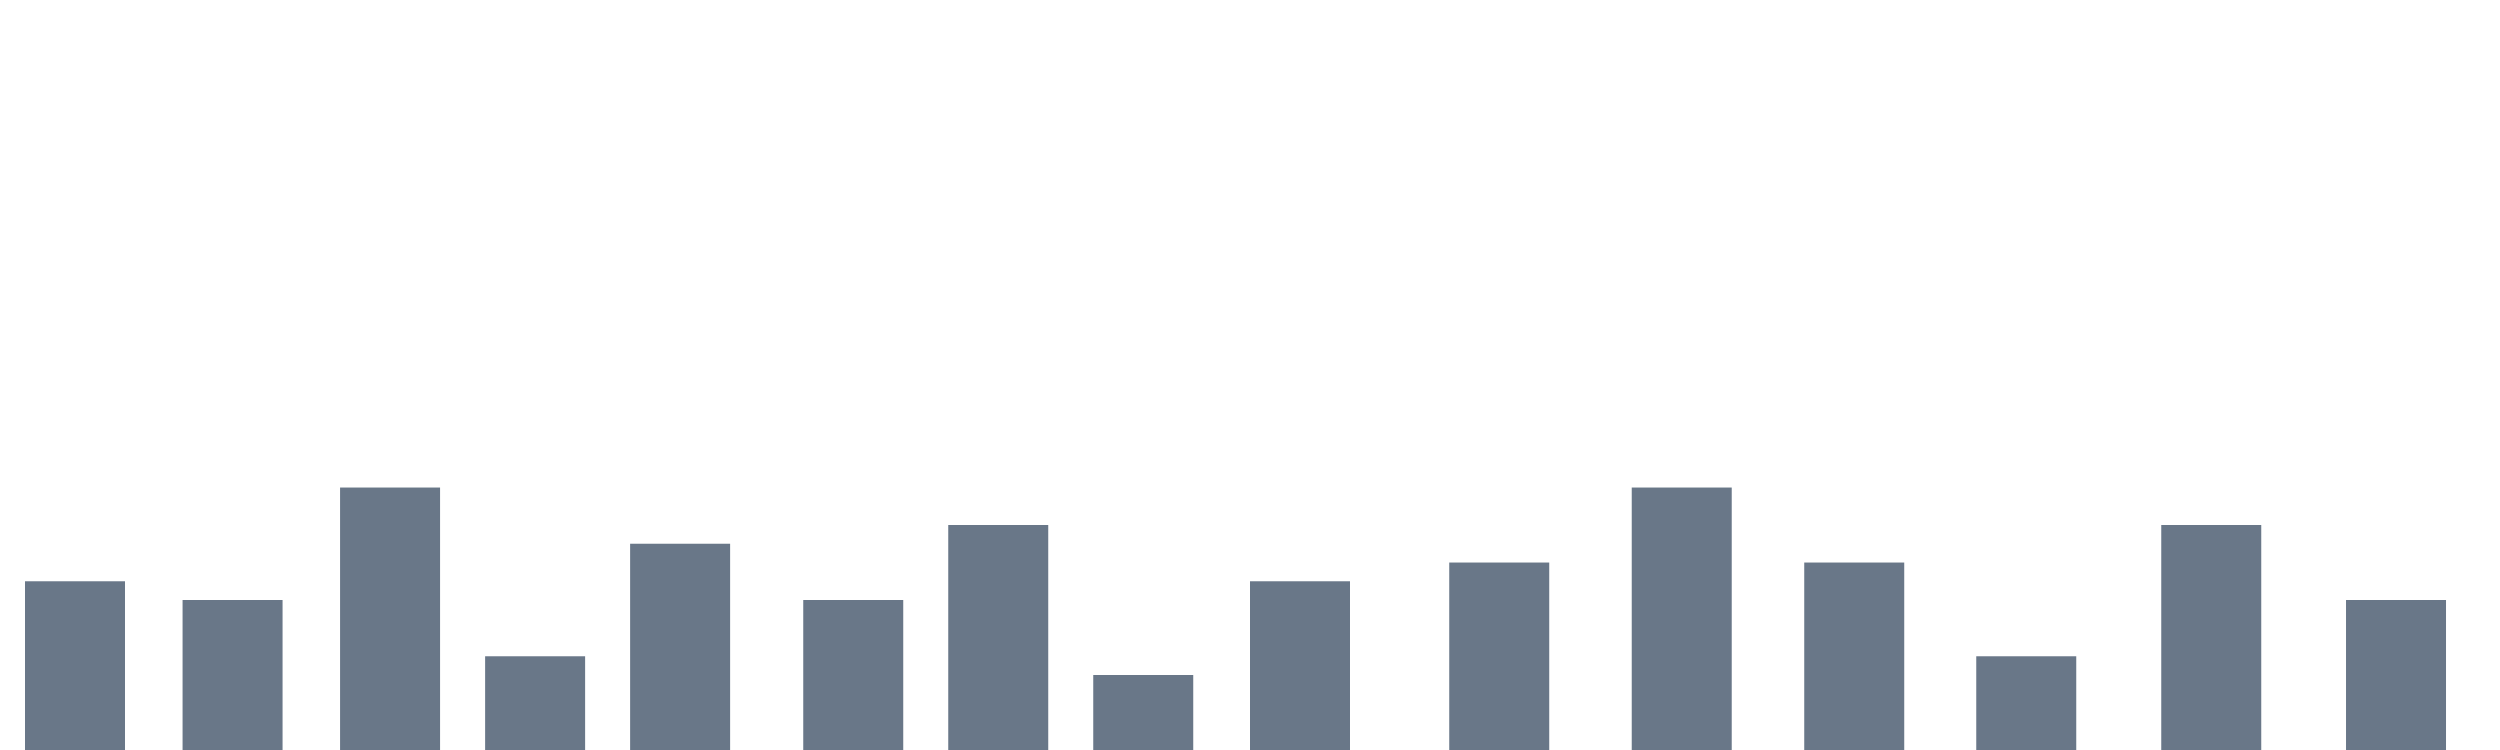 <svg xmlns="http://www.w3.org/2000/svg" xmlns:xlink="http://www.w3.org/1999/xlink" width="1000" zoomAndPan="magnify" viewBox="0 0 750 225" height="300" preserveAspectRatio="xMidYMid meet" version="1.0"><defs><clipPath id="969e9b8adb"><path d="M 7.5 174.375 L 37.5 174.375 L 37.5 225 L 7.5 225 Z M 7.5 174.375" clip-rule="nonzero"></path></clipPath><clipPath id="6481e354e7"><path d="M 0.5 0.375 L 30.5 0.375 L 30.5 51 L 0.5 51 Z M 0.5 0.375" clip-rule="nonzero"></path></clipPath><clipPath id="03093e2501"><rect x="0" width="31" y="0" height="51"></rect></clipPath><clipPath id="145f881b0d"><path d="M 54.77 180 L 84.77 180 L 84.77 225 L 54.77 225 Z M 54.77 180" clip-rule="nonzero"></path></clipPath><clipPath id="4ce6d935ac"><path d="M 0.77 0 L 30.77 0 L 30.77 45 L 0.77 45 Z M 0.77 0" clip-rule="nonzero"></path></clipPath><clipPath id="ad7377c1bc"><rect x="0" width="31" y="0" height="45"></rect></clipPath><clipPath id="42acbc376f"><path d="M 102.02 146.25 L 132.02 146.25 L 132.02 225 L 102.02 225 Z M 102.02 146.25" clip-rule="nonzero"></path></clipPath><clipPath id="65d31f676c"><path d="M 0.02 0.25 L 30.02 0.25 L 30.02 79 L 0.02 79 Z M 0.02 0.25" clip-rule="nonzero"></path></clipPath><clipPath id="5278c10259"><rect x="0" width="31" y="0" height="79"></rect></clipPath><clipPath id="9c15470332"><path d="M 145.535 196.875 L 175.535 196.875 L 175.535 225 L 145.535 225 Z M 145.535 196.875" clip-rule="nonzero"></path></clipPath><clipPath id="d89048b520"><path d="M 0.535 0.875 L 30.535 0.875 L 30.535 29 L 0.535 29 Z M 0.535 0.875" clip-rule="nonzero"></path></clipPath><clipPath id="739a14c745"><rect x="0" width="31" y="0" height="29"></rect></clipPath><clipPath id="f3cbab014f"><path d="M 189.035 163.125 L 219.035 163.125 L 219.035 225 L 189.035 225 Z M 189.035 163.125" clip-rule="nonzero"></path></clipPath><clipPath id="efea45e442"><path d="M 0.035 0.125 L 30.035 0.125 L 30.035 62 L 0.035 62 Z M 0.035 0.125" clip-rule="nonzero"></path></clipPath><clipPath id="87604d55d8"><rect x="0" width="31" y="0" height="62"></rect></clipPath><clipPath id="38ab675b50"><path d="M 240.973 180 L 270.973 180 L 270.973 225 L 240.973 225 Z M 240.973 180" clip-rule="nonzero"></path></clipPath><clipPath id="58a47e02b6"><path d="M 0.973 0 L 30.973 0 L 30.973 45 L 0.973 45 Z M 0.973 0" clip-rule="nonzero"></path></clipPath><clipPath id="6312c8e16b"><rect x="0" width="31" y="0" height="45"></rect></clipPath><clipPath id="2a61e965dd"><path d="M 284.473 157.5 L 314.473 157.5 L 314.473 225 L 284.473 225 Z M 284.473 157.5" clip-rule="nonzero"></path></clipPath><clipPath id="d0cd717a89"><path d="M 0.473 0.5 L 30.473 0.5 L 30.473 68 L 0.473 68 Z M 0.473 0.5" clip-rule="nonzero"></path></clipPath><clipPath id="32f116a063"><rect x="0" width="31" y="0" height="68"></rect></clipPath><clipPath id="d2afb06a38"><path d="M 327.973 202.5 L 357.973 202.5 L 357.973 225 L 327.973 225 Z M 327.973 202.5" clip-rule="nonzero"></path></clipPath><clipPath id="2db6126ab2"><path d="M 0.973 0.5 L 30.973 0.5 L 30.973 23 L 0.973 23 Z M 0.973 0.5" clip-rule="nonzero"></path></clipPath><clipPath id="09baebe4fa"><rect x="0" width="31" y="0" height="23"></rect></clipPath><clipPath id="5add697dd0"><path d="M 375 174.375 L 405 174.375 L 405 225 L 375 225 Z M 375 174.375" clip-rule="nonzero"></path></clipPath><clipPath id="2efa72d36b"><path d="M 0 0.375 L 30 0.375 L 30 51 L 0 51 Z M 0 0.375" clip-rule="nonzero"></path></clipPath><clipPath id="e4908fb97f"><rect x="0" width="30" y="0" height="51"></rect></clipPath><clipPath id="ca4e7d7fea"><path d="M 434.77 168.75 L 464.77 168.75 L 464.77 225 L 434.77 225 Z M 434.77 168.75" clip-rule="nonzero"></path></clipPath><clipPath id="585a6f6fb9"><path d="M 0.77 0.75 L 30.77 0.75 L 30.77 57 L 0.77 57 Z M 0.77 0.75" clip-rule="nonzero"></path></clipPath><clipPath id="92d9e13dfc"><rect x="0" width="31" y="0" height="57"></rect></clipPath><clipPath id="7ed7d4d9be"><path d="M 541.27 168.75 L 571.27 168.75 L 571.27 225 L 541.27 225 Z M 541.27 168.75" clip-rule="nonzero"></path></clipPath><clipPath id="8e3cfd2ba6"><path d="M 0.27 0.75 L 30.27 0.75 L 30.27 57 L 0.27 57 Z M 0.27 0.75" clip-rule="nonzero"></path></clipPath><clipPath id="0c2fadab29"><rect x="0" width="31" y="0" height="57"></rect></clipPath><clipPath id="9af5aa7a11"><path d="M 592.875 196.875 L 622.875 196.875 L 622.875 225 L 592.875 225 Z M 592.875 196.875" clip-rule="nonzero"></path></clipPath><clipPath id="f31dccf7c1"><path d="M 0.875 0.875 L 30.875 0.875 L 30.875 29 L 0.875 29 Z M 0.875 0.875" clip-rule="nonzero"></path></clipPath><clipPath id="35f6995c50"><rect x="0" width="31" y="0" height="29"></rect></clipPath><clipPath id="99fa03584c"><path d="M 648.375 157.5 L 678.375 157.5 L 678.375 225 L 648.375 225 Z M 648.375 157.5" clip-rule="nonzero"></path></clipPath><clipPath id="795a96308d"><path d="M 0.375 0.5 L 30.375 0.5 L 30.375 68 L 0.375 68 Z M 0.375 0.5" clip-rule="nonzero"></path></clipPath><clipPath id="0f62385d5c"><rect x="0" width="31" y="0" height="68"></rect></clipPath><clipPath id="08f672f7f0"><path d="M 703.805 180 L 733.805 180 L 733.805 225 L 703.805 225 Z M 703.805 180" clip-rule="nonzero"></path></clipPath><clipPath id="789ddc6afd"><path d="M 0.805 0 L 30.805 0 L 30.805 45 L 0.805 45 Z M 0.805 0" clip-rule="nonzero"></path></clipPath><clipPath id="c1146611d2"><rect x="0" width="31" y="0" height="45"></rect></clipPath><clipPath id="ea2f2e37bd"><path d="M 489.52 146.25 L 519.52 146.25 L 519.52 225 L 489.52 225 Z M 489.52 146.25" clip-rule="nonzero"></path></clipPath><clipPath id="3aed691c97"><path d="M 0.52 0.25 L 30.52 0.25 L 30.52 79 L 0.52 79 Z M 0.52 0.25" clip-rule="nonzero"></path></clipPath><clipPath id="5cee7507ed"><rect x="0" width="31" y="0" height="79"></rect></clipPath></defs><g clip-path="url(#969e9b8adb)"><g transform="matrix(1, 0, 0, 1, 7, 174)"><g clip-path="url(#03093e2501)"><g clip-path="url(#6481e354e7)"><path fill="#697788" d="M 0.5 0.375 L 30.5 0.375 L 30.5 124.125 L 0.5 124.125 Z M 0.5 0.375" fill-opacity="1" fill-rule="nonzero"></path></g></g></g></g><g clip-path="url(#145f881b0d)"><g transform="matrix(1, 0, 0, 1, 54, 180)"><g clip-path="url(#ad7377c1bc)"><g clip-path="url(#4ce6d935ac)"><path fill="#697788" d="M 0.77 0 L 30.77 0 L 30.77 123.75 L 0.77 123.75 Z M 0.77 0" fill-opacity="1" fill-rule="nonzero"></path></g></g></g></g><g clip-path="url(#42acbc376f)"><g transform="matrix(1, 0, 0, 1, 102, 146)"><g clip-path="url(#5278c10259)"><g clip-path="url(#65d31f676c)"><path fill="#697788" d="M 0.02 0.25 L 30.02 0.25 L 30.02 124 L 0.02 124 Z M 0.02 0.25" fill-opacity="1" fill-rule="nonzero"></path></g></g></g></g><g clip-path="url(#9c15470332)"><g transform="matrix(1, 0, 0, 1, 145, 196)"><g clip-path="url(#739a14c745)"><g clip-path="url(#d89048b520)"><path fill="#697788" d="M 0.535 0.875 L 30.535 0.875 L 30.535 124.625 L 0.535 124.625 Z M 0.535 0.875" fill-opacity="1" fill-rule="nonzero"></path></g></g></g></g><g clip-path="url(#f3cbab014f)"><g transform="matrix(1, 0, 0, 1, 189, 163)"><g clip-path="url(#87604d55d8)"><g clip-path="url(#efea45e442)"><path fill="#697788" d="M 0.035 0.125 L 30.035 0.125 L 30.035 123.875 L 0.035 123.875 Z M 0.035 0.125" fill-opacity="1" fill-rule="nonzero"></path></g></g></g></g><g clip-path="url(#38ab675b50)"><g transform="matrix(1, 0, 0, 1, 240, 180)"><g clip-path="url(#6312c8e16b)"><g clip-path="url(#58a47e02b6)"><path fill="#697788" d="M 0.973 0 L 30.973 0 L 30.973 123.75 L 0.973 123.75 Z M 0.973 0" fill-opacity="1" fill-rule="nonzero"></path></g></g></g></g><g clip-path="url(#2a61e965dd)"><g transform="matrix(1, 0, 0, 1, 284, 157)"><g clip-path="url(#32f116a063)"><g clip-path="url(#d0cd717a89)"><path fill="#697788" d="M 0.473 0.5 L 30.473 0.5 L 30.473 124.25 L 0.473 124.25 Z M 0.473 0.5" fill-opacity="1" fill-rule="nonzero"></path></g></g></g></g><g clip-path="url(#d2afb06a38)"><g transform="matrix(1, 0, 0, 1, 327, 202)"><g clip-path="url(#09baebe4fa)"><g clip-path="url(#2db6126ab2)"><path fill="#697788" d="M 0.973 0.5 L 30.973 0.5 L 30.973 124.25 L 0.973 124.25 Z M 0.973 0.5" fill-opacity="1" fill-rule="nonzero"></path></g></g></g></g><g clip-path="url(#5add697dd0)"><g transform="matrix(1, 0, 0, 1, 375, 174)"><g clip-path="url(#e4908fb97f)"><g clip-path="url(#2efa72d36b)"><path fill="#697788" d="M 0 0.375 L 30 0.375 L 30 124.125 L 0 124.125 Z M 0 0.375" fill-opacity="1" fill-rule="nonzero"></path></g></g></g></g><g clip-path="url(#ca4e7d7fea)"><g transform="matrix(1, 0, 0, 1, 434, 168)"><g clip-path="url(#92d9e13dfc)"><g clip-path="url(#585a6f6fb9)"><path fill="#697788" d="M 0.77 0.75 L 30.77 0.75 L 30.77 124.5 L 0.77 124.5 Z M 0.77 0.75" fill-opacity="1" fill-rule="nonzero"></path></g></g></g></g><g clip-path="url(#7ed7d4d9be)"><g transform="matrix(1, 0, 0, 1, 541, 168)"><g clip-path="url(#0c2fadab29)"><g clip-path="url(#8e3cfd2ba6)"><path fill="#697788" d="M 0.27 0.75 L 30.27 0.75 L 30.27 124.5 L 0.27 124.5 Z M 0.27 0.75" fill-opacity="1" fill-rule="nonzero"></path></g></g></g></g><g clip-path="url(#9af5aa7a11)"><g transform="matrix(1, 0, 0, 1, 592, 196)"><g clip-path="url(#35f6995c50)"><g clip-path="url(#f31dccf7c1)"><path fill="#697788" d="M 0.875 0.875 L 30.875 0.875 L 30.875 124.625 L 0.875 124.625 Z M 0.875 0.875" fill-opacity="1" fill-rule="nonzero"></path></g></g></g></g><g clip-path="url(#99fa03584c)"><g transform="matrix(1, 0, 0, 1, 648, 157)"><g clip-path="url(#0f62385d5c)"><g clip-path="url(#795a96308d)"><path fill="#697788" d="M 0.375 0.5 L 30.375 0.5 L 30.375 124.25 L 0.375 124.25 Z M 0.375 0.5" fill-opacity="1" fill-rule="nonzero"></path></g></g></g></g><g clip-path="url(#08f672f7f0)"><g transform="matrix(1, 0, 0, 1, 703, 180)"><g clip-path="url(#c1146611d2)"><g clip-path="url(#789ddc6afd)"><path fill="#697788" d="M 0.805 0 L 30.805 0 L 30.805 123.75 L 0.805 123.75 Z M 0.805 0" fill-opacity="1" fill-rule="nonzero"></path></g></g></g></g><g clip-path="url(#ea2f2e37bd)"><g transform="matrix(1, 0, 0, 1, 489, 146)"><g clip-path="url(#5cee7507ed)"><g clip-path="url(#3aed691c97)"><path fill="#697788" d="M 0.52 0.25 L 30.52 0.25 L 30.52 124 L 0.52 124 Z M 0.52 0.25" fill-opacity="1" fill-rule="nonzero"></path></g></g></g></g></svg>